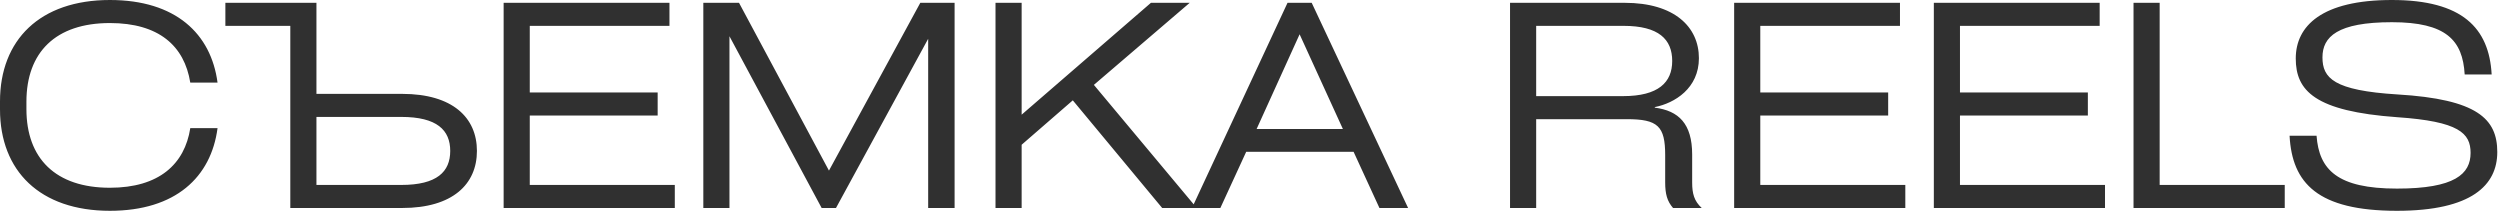 <?xml version="1.0" encoding="UTF-8"?> <svg xmlns="http://www.w3.org/2000/svg" width="676" height="57" viewBox="0 0 676 57" fill="none"><path d="M-0 29.564V27.436C-0 10.792 10.792 0 29.716 0C47.5 0 57.076 9.12 58.824 22.344H51.452C49.856 12.388 42.94 6.232 29.716 6.232C15.048 6.232 7.144 14.136 7.144 27.512V29.488C7.144 42.864 15.048 50.768 29.716 50.768C43.016 50.768 49.932 44.384 51.452 34.656H58.824C57.076 47.88 47.5 57 29.716 57C10.792 57 -0 46.208 -0 29.564ZM85.566 25.384H108.745C122.425 25.384 128.961 31.844 128.961 40.812C128.961 49.78 122.425 56.24 108.745 56.24H78.498V6.992H60.941V0.76H85.566V25.384ZM85.566 50.008H108.517C118.169 50.008 121.741 46.436 121.741 40.812C121.741 35.188 118.169 31.616 108.517 31.616H85.566V50.008ZM182.466 56.24H136.182V0.76H181.022V6.992H143.25V25.004H177.83V31.236H143.25V50.008H182.466V56.24ZM224.15 46.132L248.85 0.76H258.122V56.24H250.978V10.488L226.05 56.24H222.174L197.246 9.804V56.24H190.178V0.76H199.83L224.15 46.132ZM323.601 56.24H314.253L290.085 27.132L276.253 39.14V56.24H269.185V0.76H276.253V31.008L311.213 0.76H321.701L295.785 22.952L323.601 56.24ZM354.683 0.76L380.751 56.24H372.999L366.007 41.04H336.975L329.983 56.24H322.307L348.147 0.76H354.683ZM363.119 34.884L351.415 9.272L339.787 34.884H363.119ZM457.561 41.8V49.324C457.561 52.364 458.093 54.34 460.145 56.24H452.393C450.797 54.416 450.265 52.44 450.265 49.324V41.952C450.265 34.124 448.289 32.224 439.929 32.224H415.381V56.24H408.313V0.76H439.321C452.773 0.76 459.385 7.296 459.385 15.732C459.385 23.864 452.849 27.892 447.453 28.956V29.108C453.913 29.944 457.561 33.44 457.561 41.8ZM415.381 25.992H438.865C448.441 25.992 452.165 22.268 452.165 16.492C452.165 10.64 448.517 6.992 439.017 6.992H415.381V25.992ZM515.198 56.24H468.914V0.76H513.754V6.992H475.982V25.004H510.562V31.236H475.982V50.008H515.198V56.24ZM569.193 56.24H522.909V0.76H567.749V6.992H529.977V25.004H564.557V31.236H529.977V50.008H569.193V56.24ZM617.793 56.24H576.905V0.76H583.973V50.008H617.793V56.24ZM619.101 36.708H626.397C627.081 45.904 632.021 50.996 648.133 50.996C663.789 50.996 668.045 47.044 668.045 41.344C668.045 36.024 664.929 32.832 648.209 31.692C625.941 30.096 620.773 24.548 620.773 15.808C620.773 6.992 627.841 0 646.765 0C665.841 0 673.061 7.6 673.745 20.14H666.449C665.917 10.868 661.433 6.004 646.765 6.004C632.021 6.004 627.993 9.956 627.993 15.504C627.993 21.128 631.033 24.472 648.285 25.536C669.869 26.828 675.265 32.148 675.265 41.116C675.265 50.008 668.425 57 648.133 57C626.701 57 619.785 49.552 619.101 36.708Z" fill="#303030"></path></svg> 